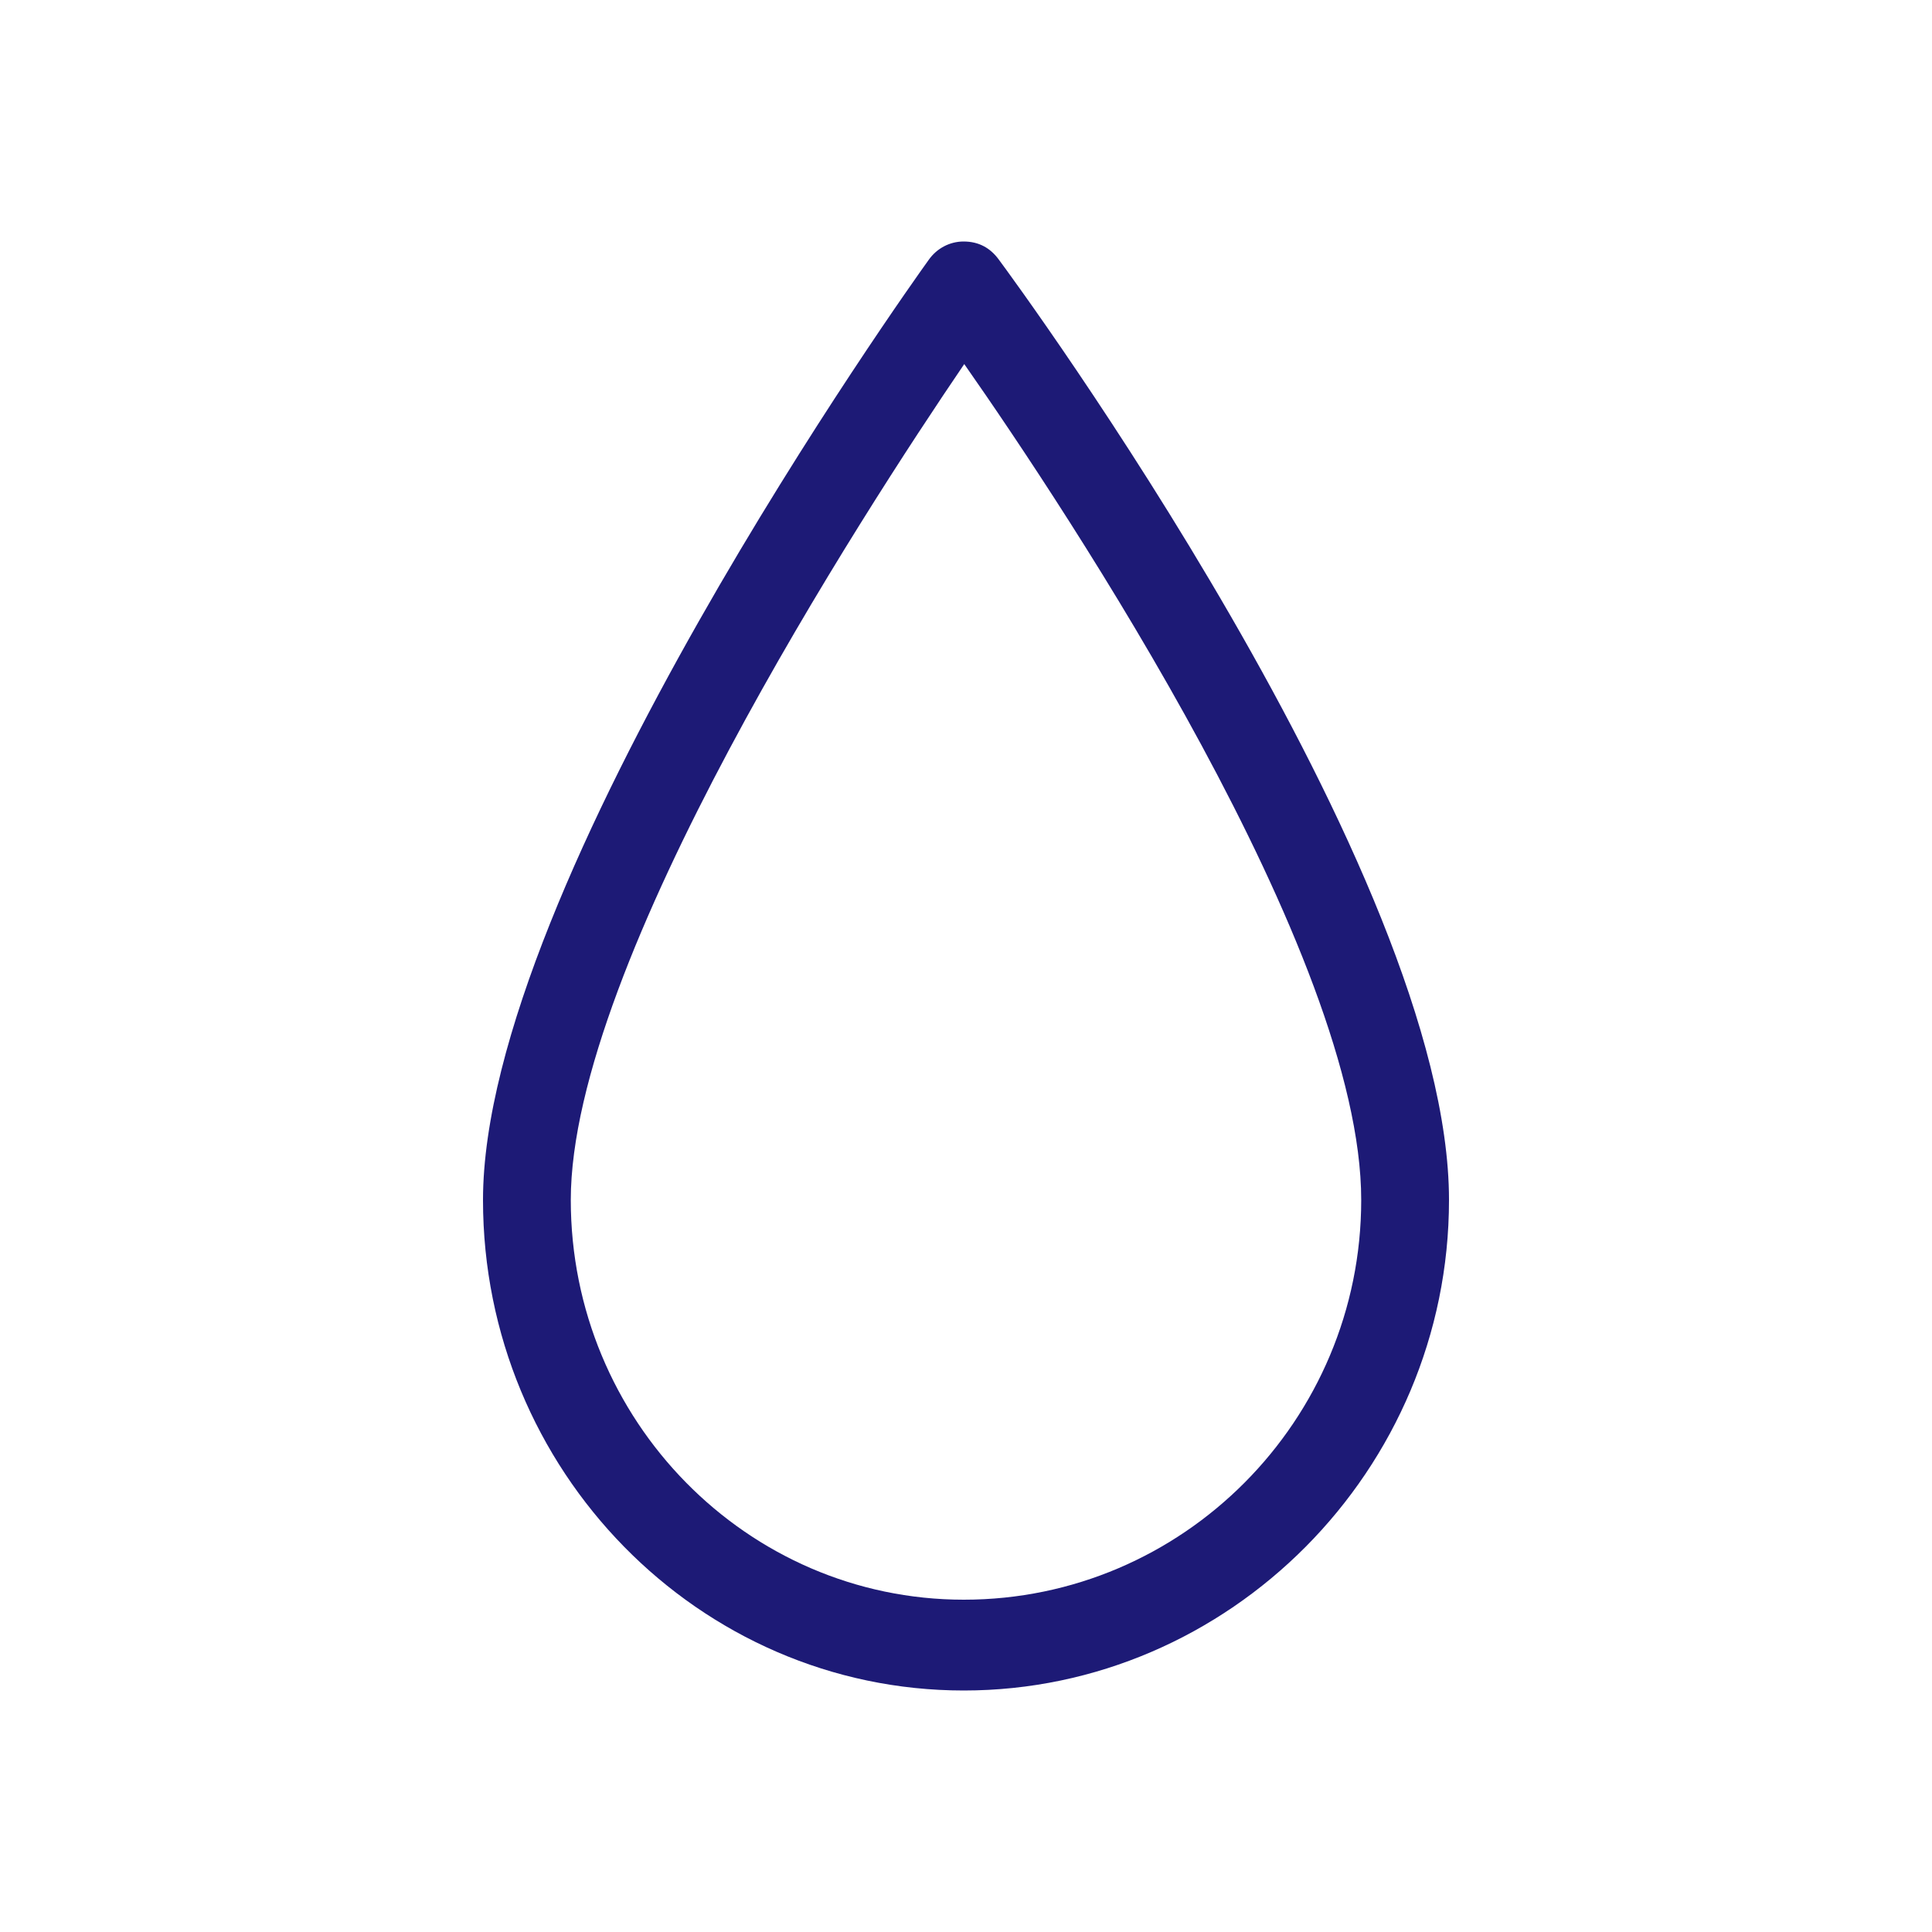 <svg width="64" height="64" viewBox="0 0 64 64" fill="none" xmlns="http://www.w3.org/2000/svg">
<path fill-rule="evenodd" clip-rule="evenodd" d="M33.083 8.594C32.807 8.218 32.429 8 31.92 8C31.462 8 31.033 8.226 30.764 8.609C30.161 9.444 16 29.286 16 39.752C16 48.707 23.146 56 31.927 56C40.709 56 48 48.707 48 39.752C48 28.902 33.694 9.414 33.083 8.594ZM31.927 52.992C24.745 52.992 18.908 47.053 18.908 39.752C18.908 31.895 28.562 17.03 31.942 12.06C35.366 16.955 45.092 31.602 45.092 39.752C45.092 47.053 39.19 52.992 31.927 52.992Z" fill="#1D1A76"/>
</svg>
